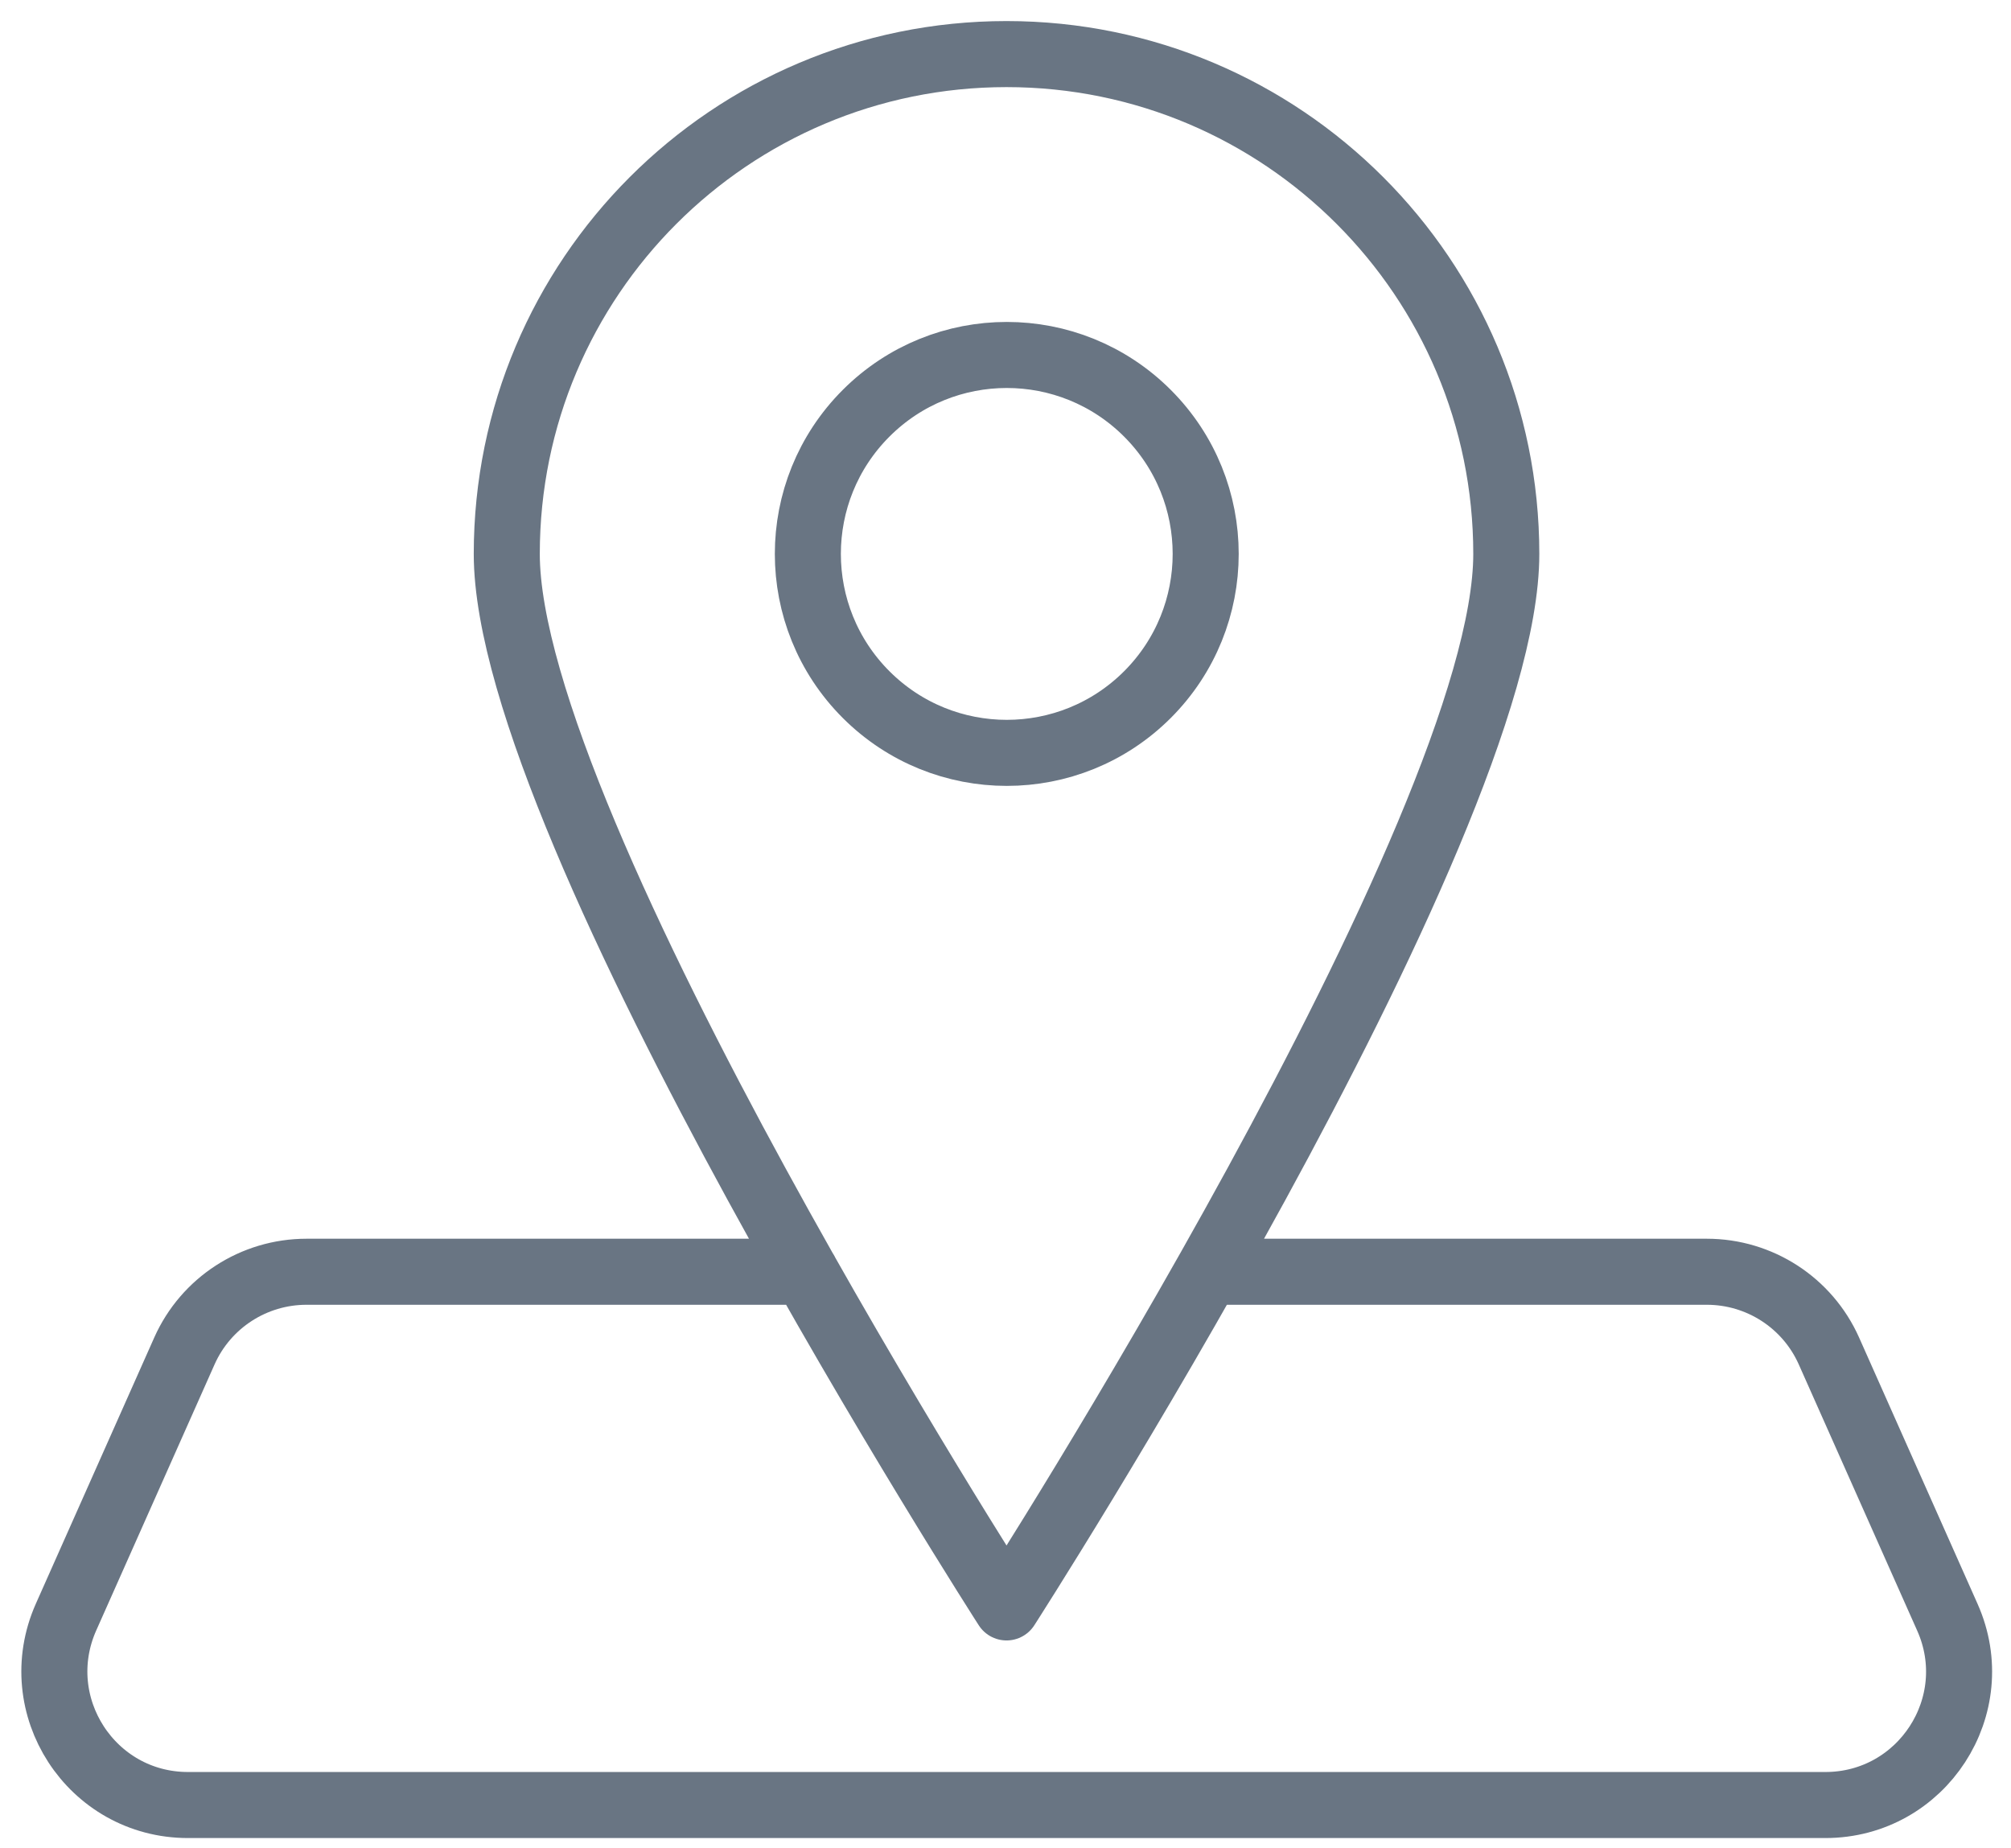 <svg xmlns="http://www.w3.org/2000/svg" width="74" height="68" viewBox="0 0 74 68" fill="none"><path d="M44.448 46.79H62.808C64.748 46.79 66.508 47.93 67.298 49.7L71.658 59.5C73.108 62.75 70.728 66.41 67.168 66.41H6.918C3.358 66.41 0.988 62.75 2.428 59.5L6.788 49.7C7.578 47.93 9.338 46.79 11.278 46.79H29.638M42.223 15.204C45.081 18.062 45.081 22.697 42.223 25.556C39.364 28.414 34.73 28.414 31.871 25.556C29.012 22.697 29.012 18.062 31.871 15.204C34.73 12.345 39.364 12.345 42.223 15.204ZM55.428 20.38C55.428 10.23 47.198 1.99 37.038 1.99C26.878 1.99 18.648 10.22 18.648 20.38C18.648 30.54 37.038 59.14 37.038 59.14C37.038 59.14 55.428 30.53 55.428 20.38Z" stroke="#697583" stroke-width="2.43" stroke-linecap="round" stroke-linejoin="round"></path></svg>